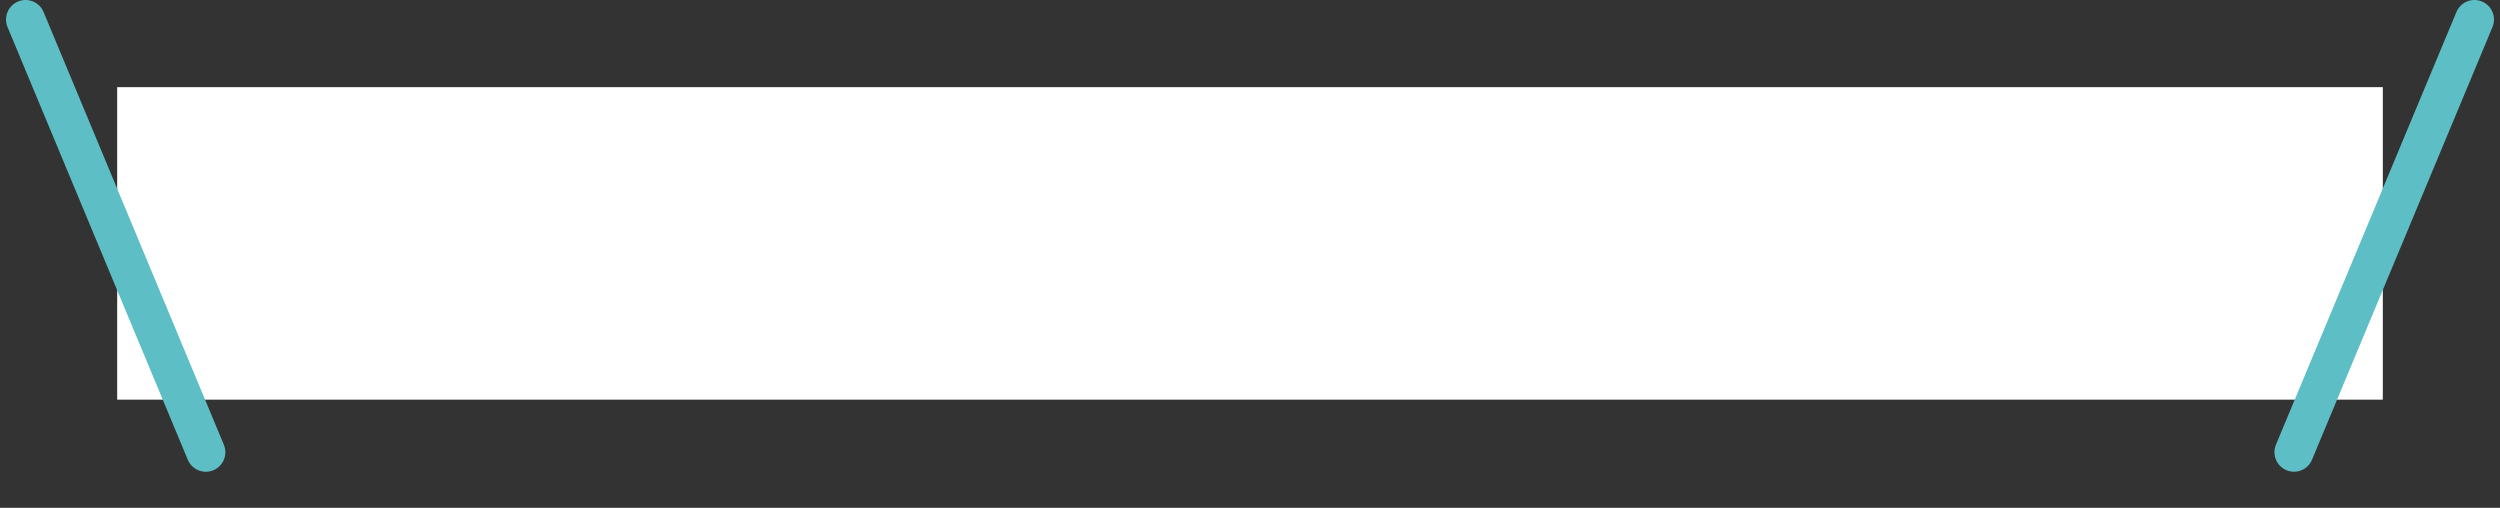 <svg width="64" height="13" viewBox="0 0 64 13" fill="none" xmlns="http://www.w3.org/2000/svg">
<rect x="0" y="0" width="64" height="13" fill="#333333" stroke="none"/>
<rect x="3" y="2.231" width="58" height="8" fill="white"/>
<line x1="0.654" y1="0.5" x2="5.269" y2="11.577" stroke="#5DBFC5" stroke-linecap="round"/>
<line x1="0.5" y1="-0.5" x2="12.5" y2="-0.5" transform="matrix(-0.385 0.923 0.923 0.385 64 0.231)" stroke="#5DBFC5" stroke-linecap="round"/>
</svg>

